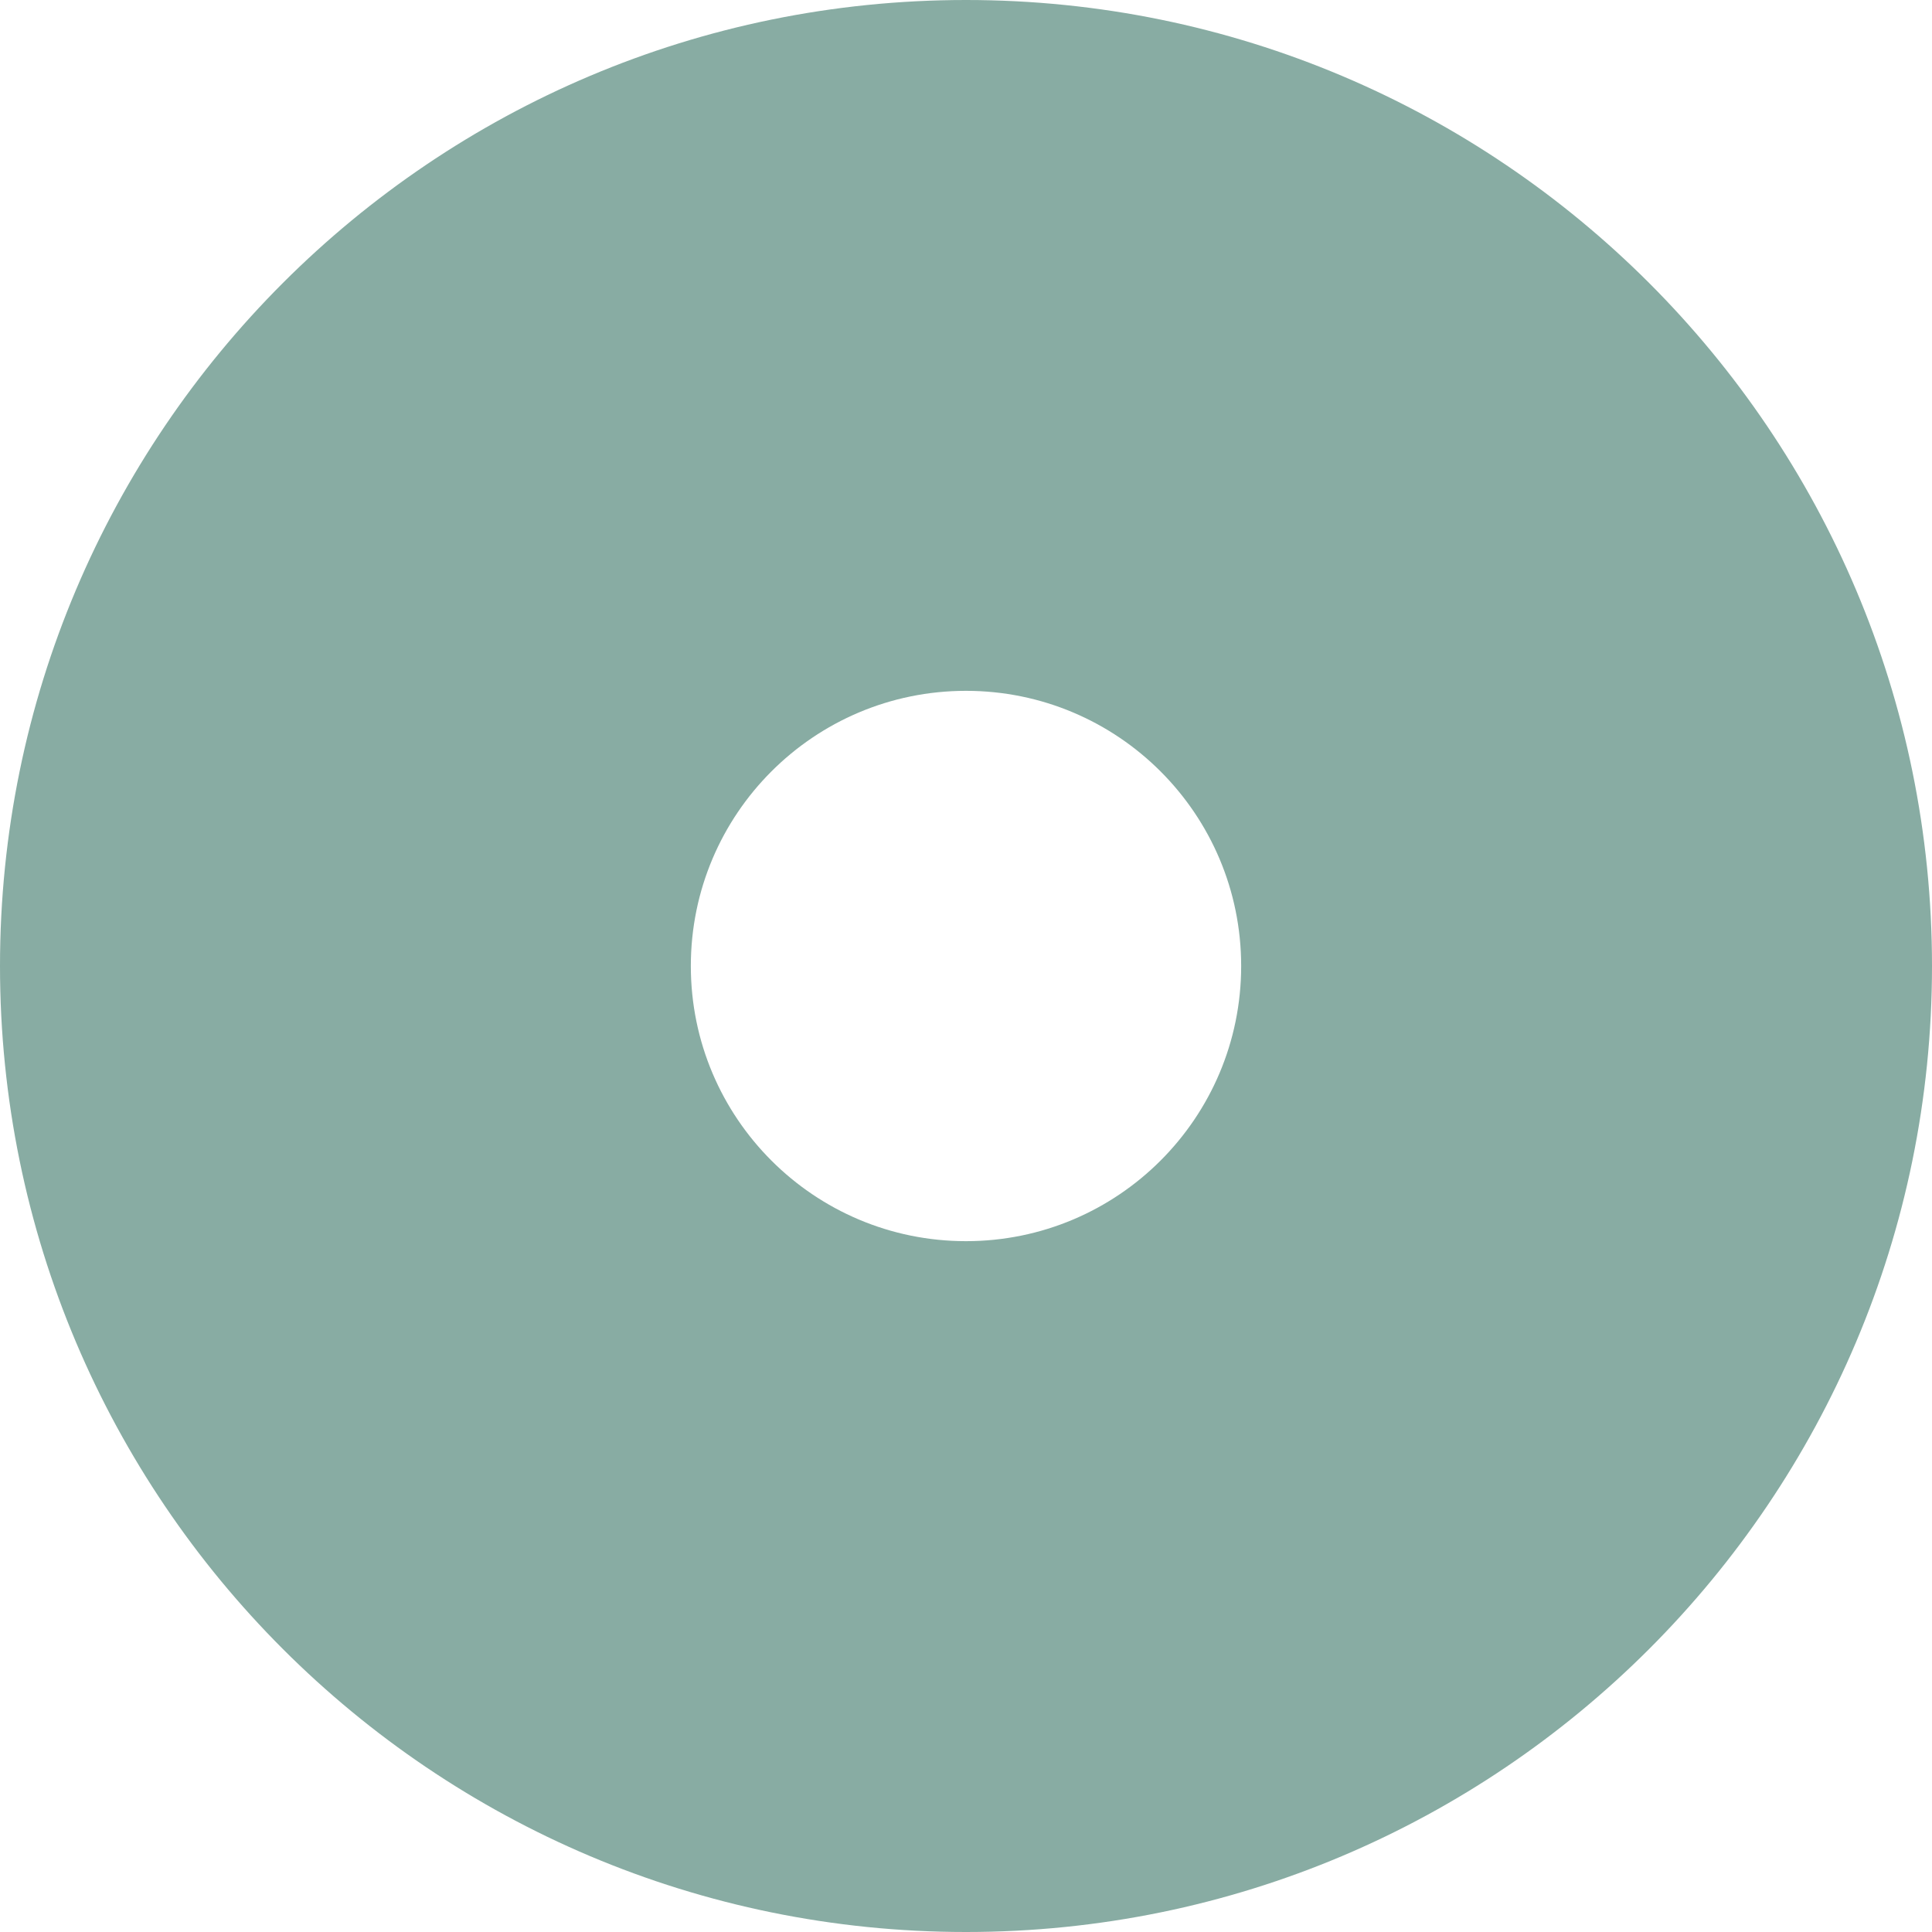 <?xml version="1.0" encoding="UTF-8"?> <svg xmlns="http://www.w3.org/2000/svg" width="33" height="33" viewBox="0 0 33 33" fill="none"> <path d="M33 16.5C33 25.613 25.613 33 16.5 33C7.387 33 0 25.613 0 16.5C0 7.387 7.387 0 16.5 0C25.613 0 33 7.387 33 16.5ZM11.8 16.5C11.8 19.096 13.904 21.2 16.5 21.2C19.096 21.2 21.2 19.096 21.2 16.5C21.2 13.904 19.096 11.8 16.5 11.8C13.904 11.8 11.8 13.904 11.8 16.5Z" fill="#88ACA3"></path> </svg> 